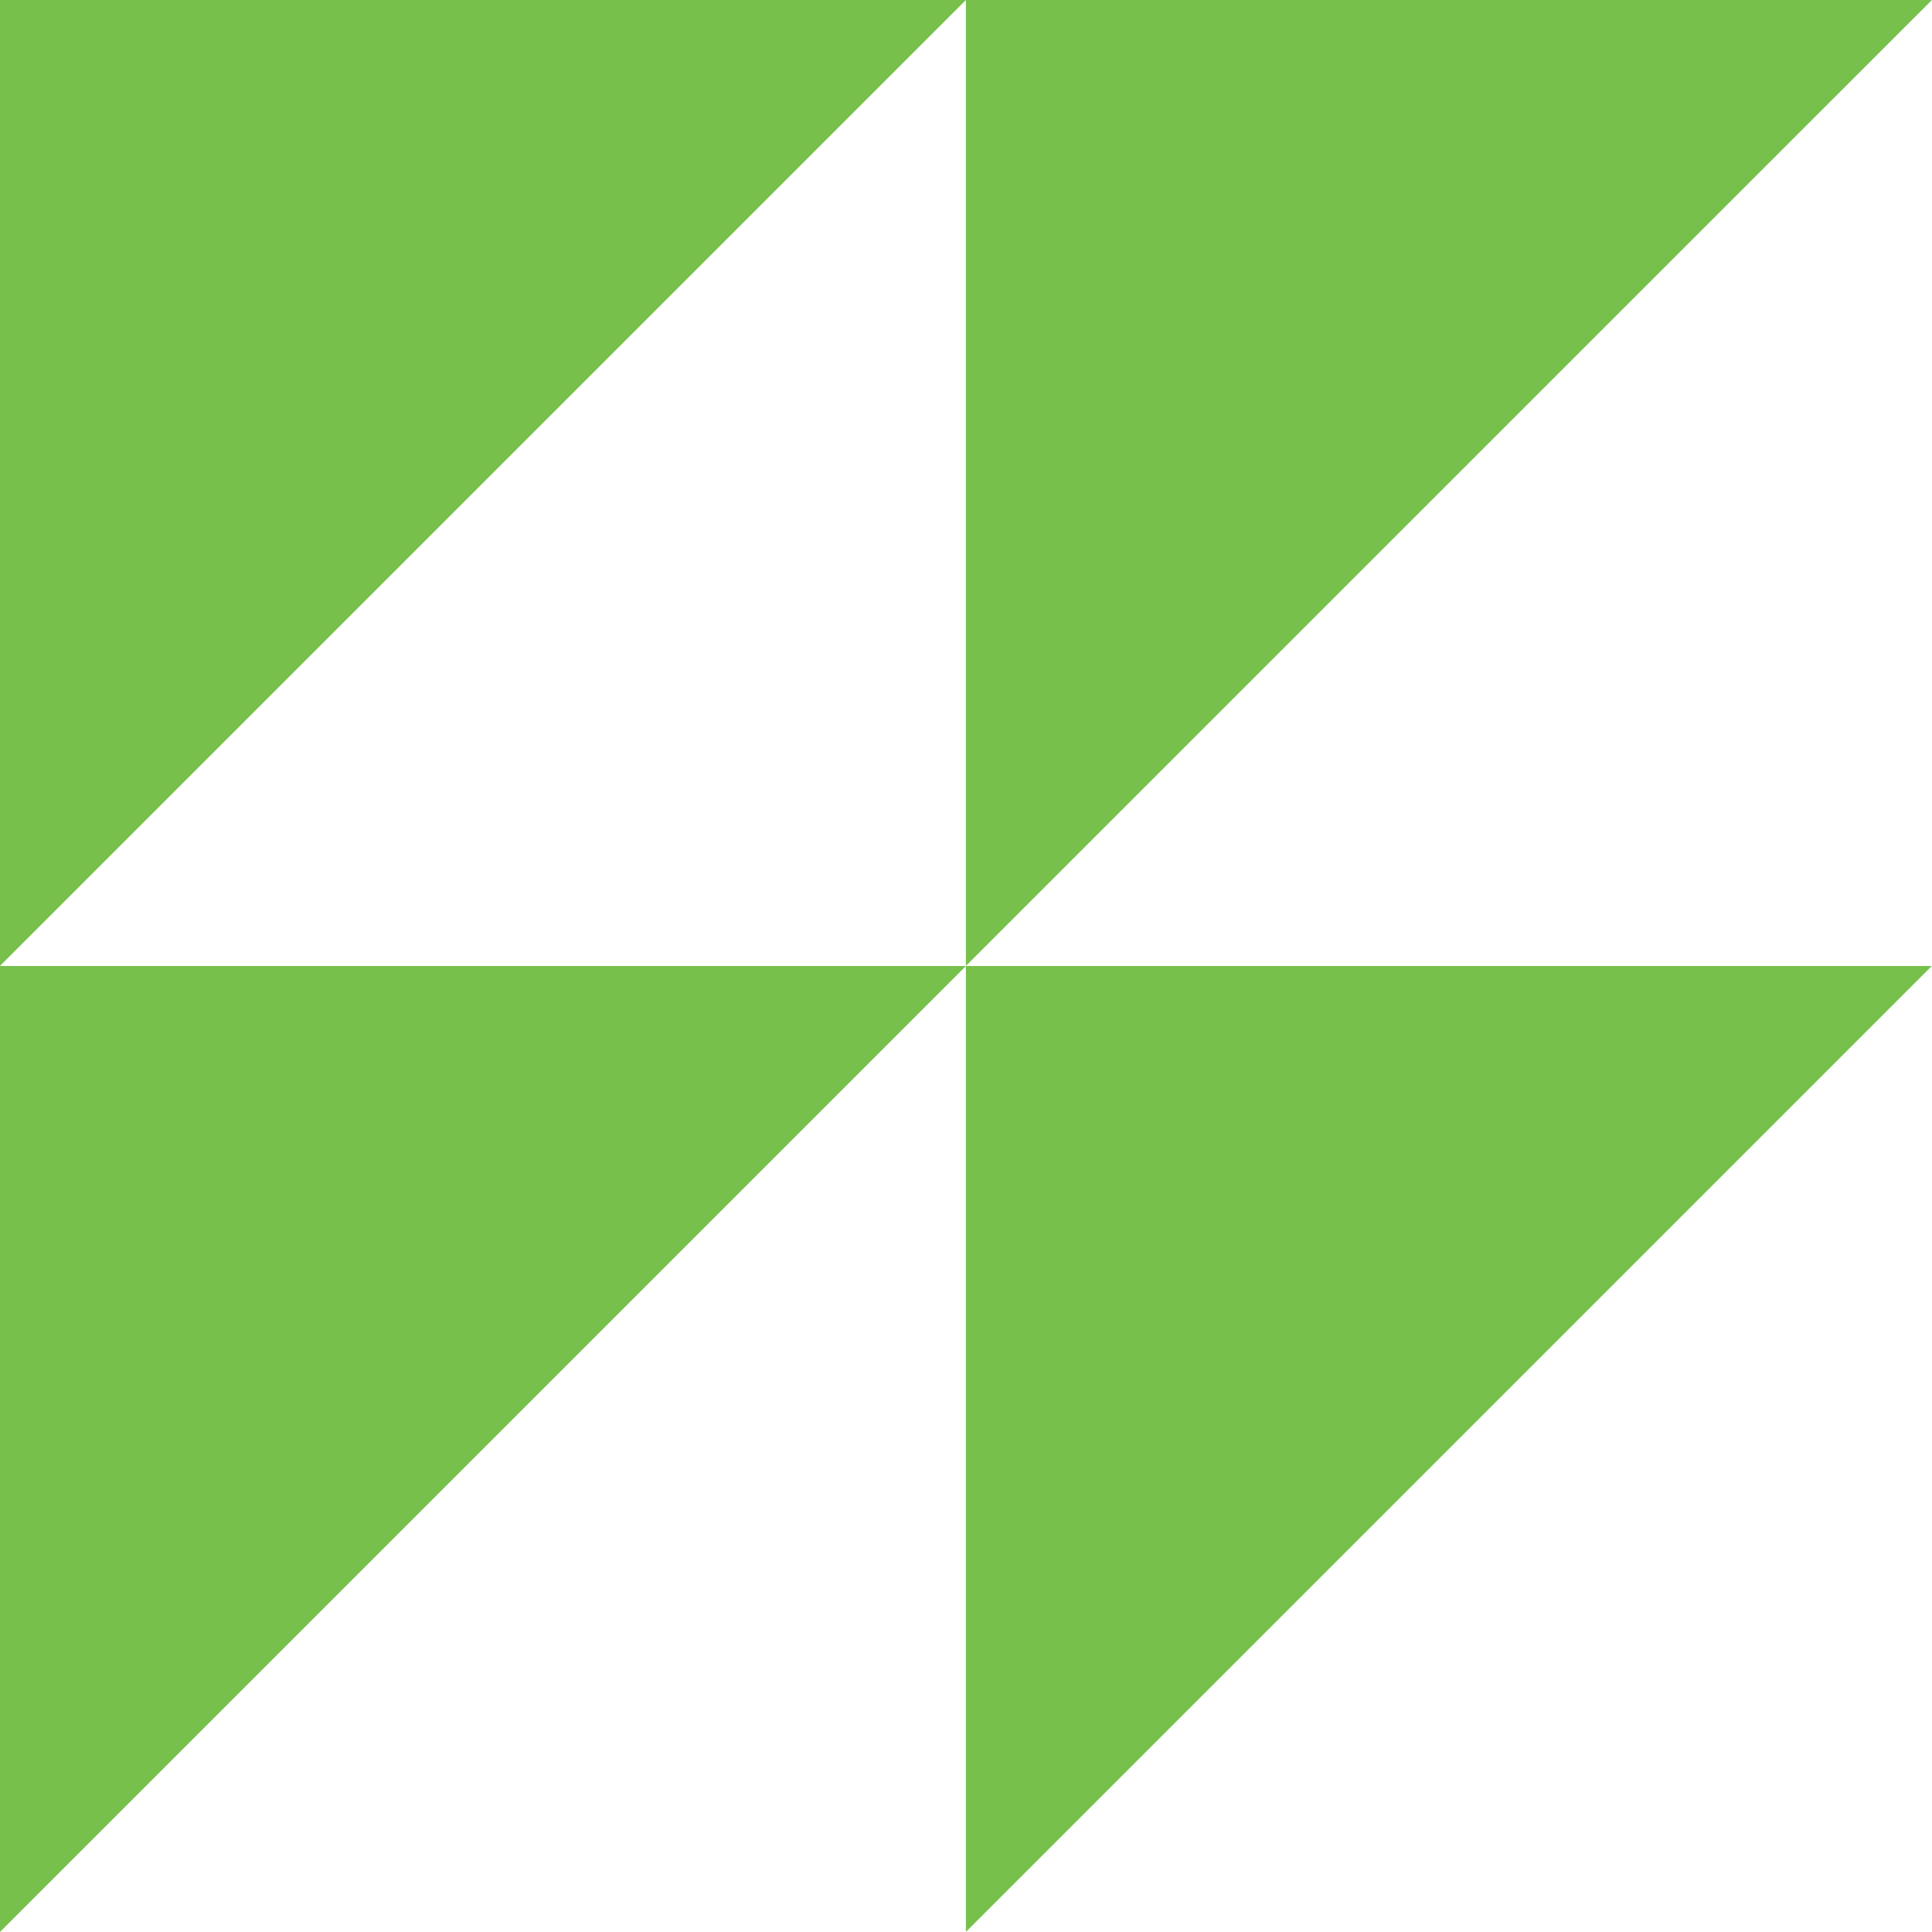 <?xml version="1.0" encoding="UTF-8" standalone="no"?><svg xmlns="http://www.w3.org/2000/svg" xmlns:xlink="http://www.w3.org/1999/xlink" fill="#000000" height="196.3" preserveAspectRatio="xMidYMid meet" version="1" viewBox="0.0 0.0 196.3 196.3" width="196.3" zoomAndPan="magnify"><g id="change1_1"><path d="M98.14,0L0,98.14V0H98.14z M98.14,0v98.14L196.29,0H98.14z M98.14,196.29l98.14-98.14H98.14V196.29z M0,196.29 l98.14-98.14H0V196.29z" fill="#77c04b"/></g></svg>